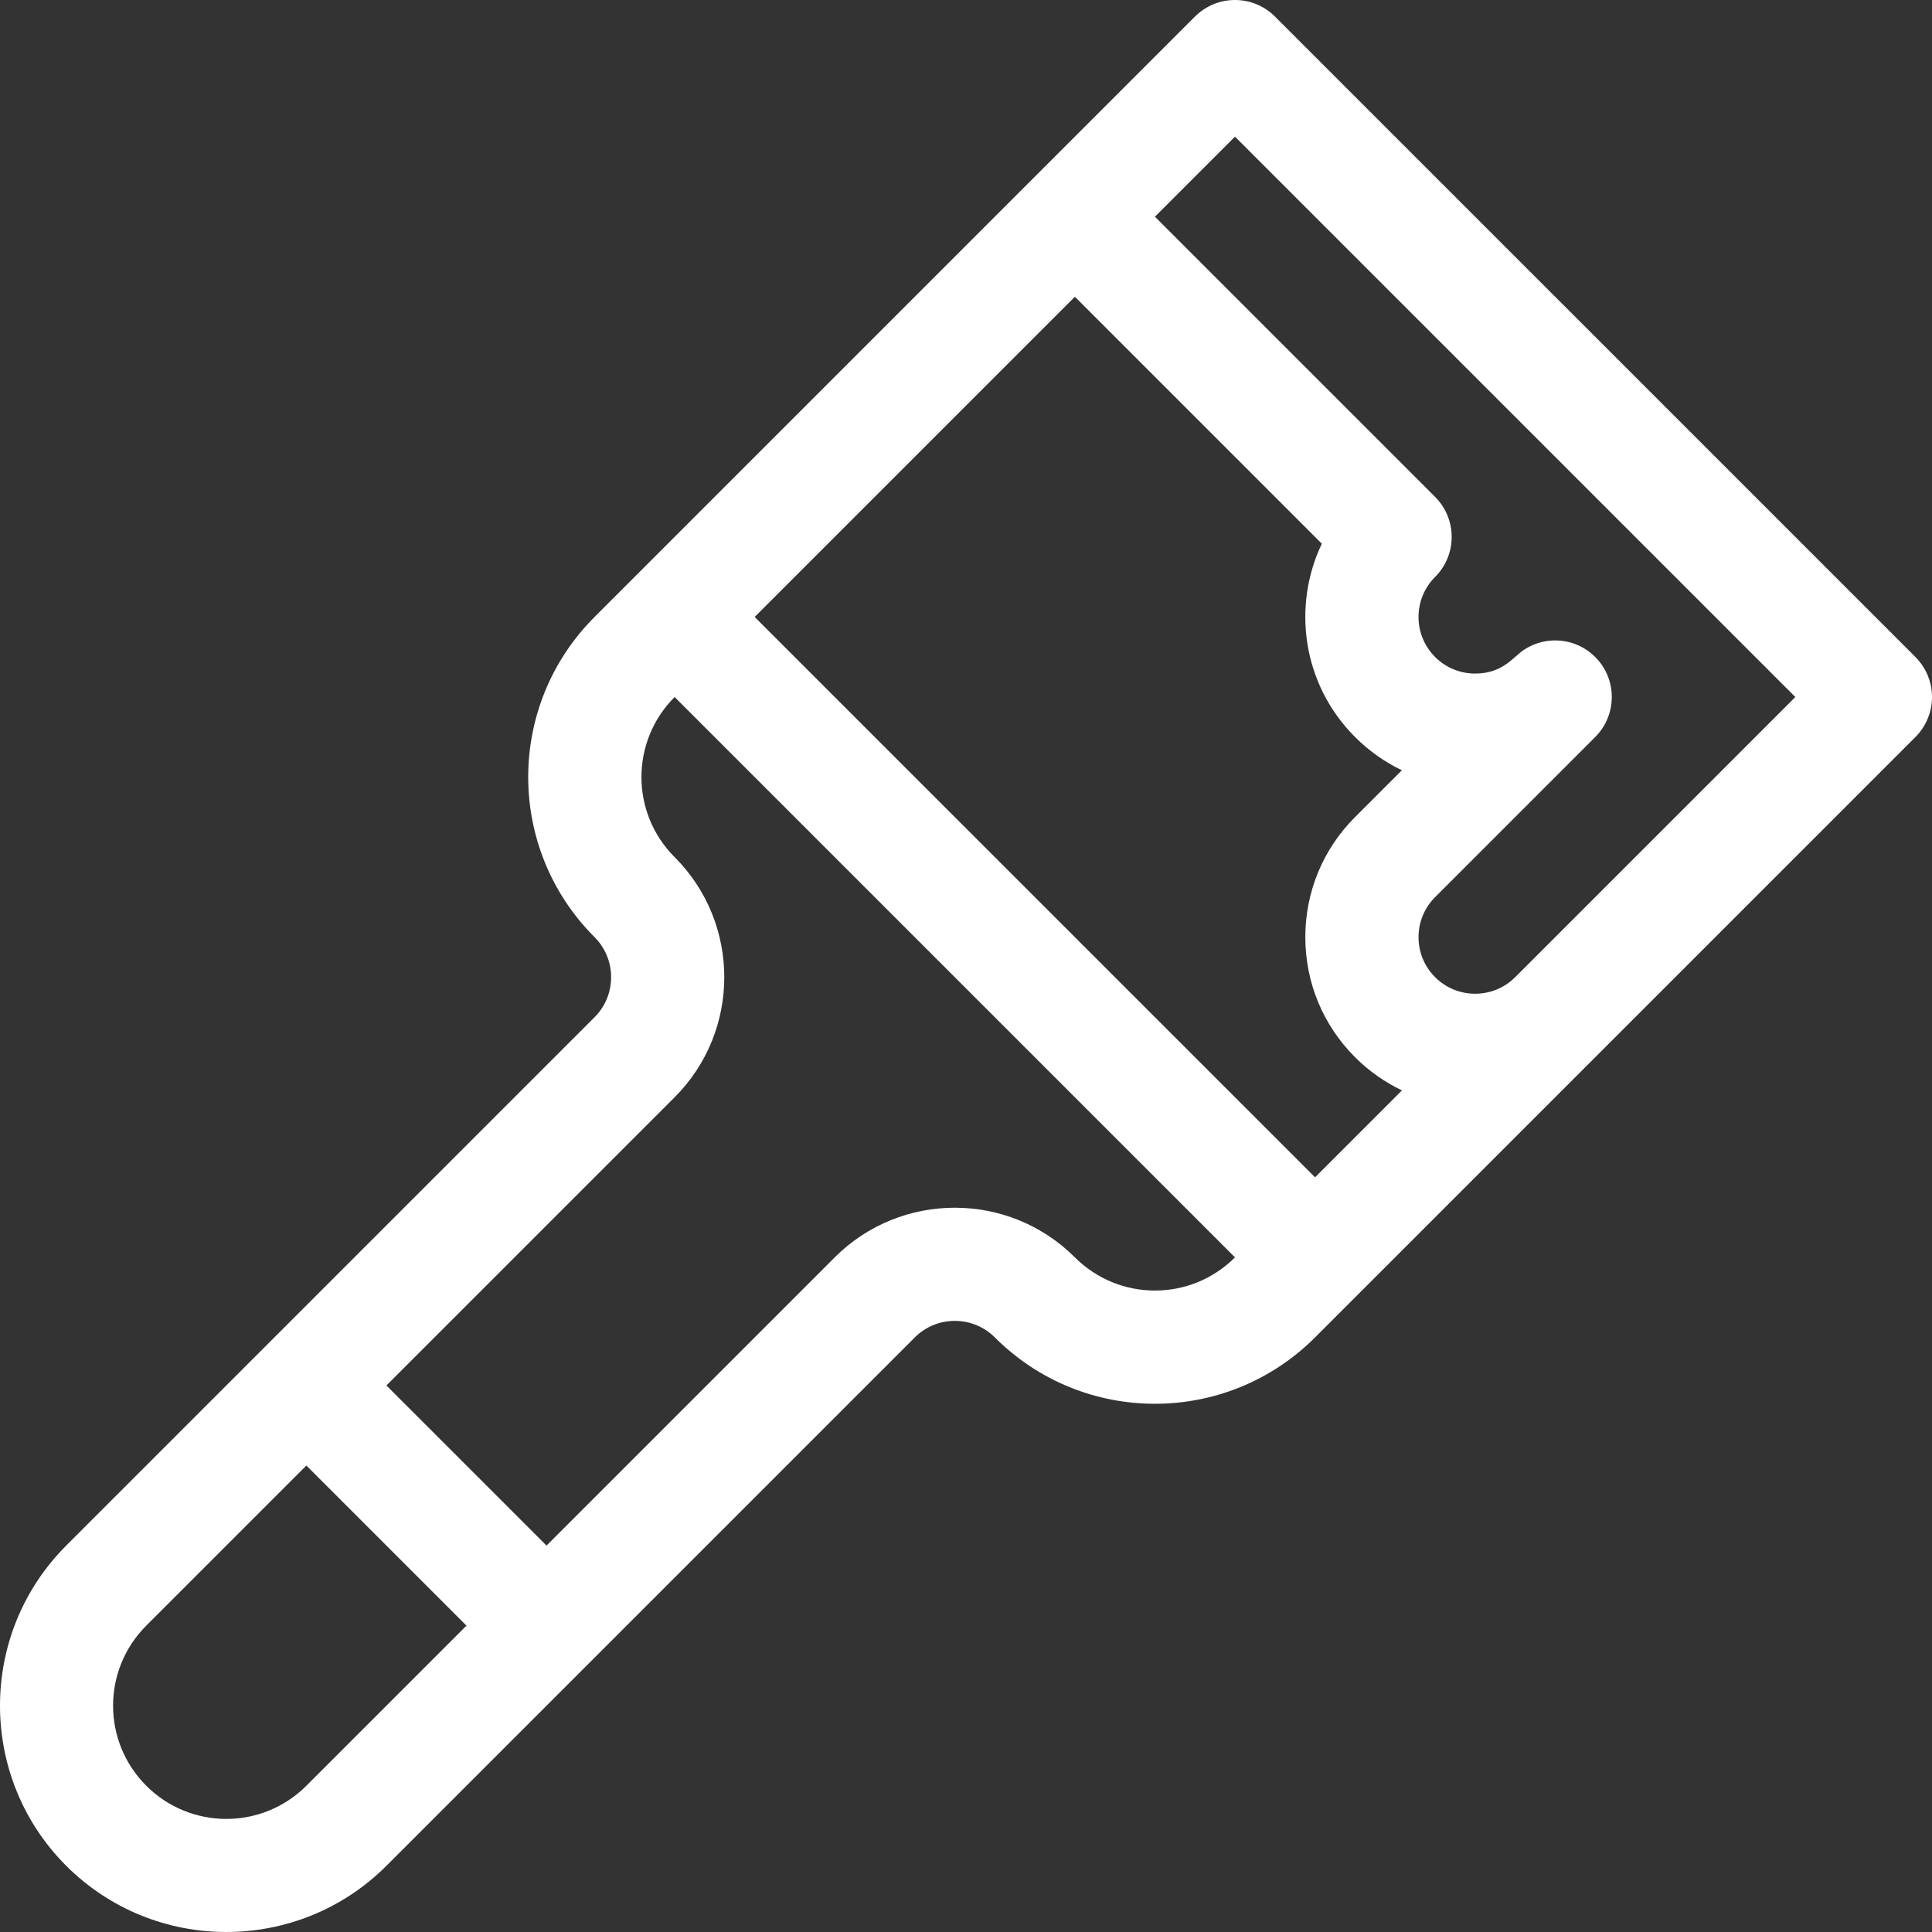<?xml version="1.0" encoding="iso-8859-1"?>
<!-- Generator: Adobe Illustrator 19.0.0, SVG Export Plug-In . SVG Version: 6.00 Build 0)  -->
<svg xmlns="http://www.w3.org/2000/svg" xmlns:xlink="http://www.w3.org/1999/xlink" version="1.1" id="Capa_1" x="0px" y="0px" viewBox="0 0 512.002 512.002" style="enable-background:new 0 0 512.002 512.002;" xml:space="preserve" width="512px" height="512px">
<rect x="0" y="0" width="512.002" height="512.002" fill="#333333" stroke="none"/>
<g>
	<g>
		<path d="M507.607,174.109L337.89,4.394c-5.857-5.858-15.356-5.858-21.214,0c-10.451,10.451-153.564,153.565-159.108,159.108    c-23.449,23.449-23.452,61.404,0,84.858c5.848,5.848,5.848,15.366,0,21.214L17.546,409.597c-23.395,23.395-23.395,61.461,0,84.858    c23.393,23.394,61.461,23.396,84.858,0l140.023-140.023c5.849-5.849,15.366-5.849,21.215,0c23.447,23.448,61.405,23.451,84.857,0    c5.331-5.331,148.846-148.846,159.109-159.109c2.813-2.813,4.394-6.628,4.394-10.607S510.421,176.922,507.607,174.109z     M81.189,473.241c-11.726,11.725-30.703,11.726-42.429,0c-11.725-11.726-11.726-30.703,0-42.429l42.429-42.429l42.429,42.429    L81.189,473.241z M327.283,333.218c-11.725,11.725-30.703,11.726-42.428,0c-17.546-17.546-46.098-17.546-63.644,0l-76.379,76.379    l-42.429-42.429l76.38-76.379c17.546-17.546,17.546-46.096,0-63.643c-11.725-11.725-11.726-30.703,0-42.428    C183.477,189.41,322.88,328.814,327.283,333.218L327.283,333.218z M348.499,312.003l-148.501-148.5l84.858-84.859l65.446,65.446    c-7.839,16.378-5.31,37.12,8.805,51.234c3.67,3.67,7.862,6.628,12.41,8.804l-12.41,12.41c-8.5,8.499-13.182,19.801-13.182,31.822    s4.681,23.322,13.182,31.822c3.718,3.718,7.934,6.64,12.432,8.782L348.499,312.003z M401.534,258.966    c-5.85,5.85-15.365,5.848-21.215,0c-2.833-2.833-4.394-6.6-4.394-10.607s1.561-7.773,4.394-10.607l42.429-42.429    c5.858-5.858,5.859-15.356,0-21.214c-4.922-4.923-12.726-5.919-18.861-1.922c-2.862,1.89-5.59,6.316-12.961,6.316    c-4.007,0-7.774-1.56-10.608-4.394c-5.863-5.863-5.863-15.351,0-21.214c5.854-5.853,5.858-15.357,0-21.214l-74.25-74.251    l21.214-21.214l148.501,148.5C461.02,199.481,415.873,244.627,401.534,258.966z" fill="#FFFFFF"/>
	</g>
</g>
<g>
</g>
<g>
</g>
<g>
</g>
<g>
</g>
<g>
</g>
<g>
</g>
<g>
</g>
<g>
</g>
<g>
</g>
<g>
</g>
<g>
</g>
<g>
</g>
<g>
</g>
<g>
</g>
<g>
</g>
</svg>
